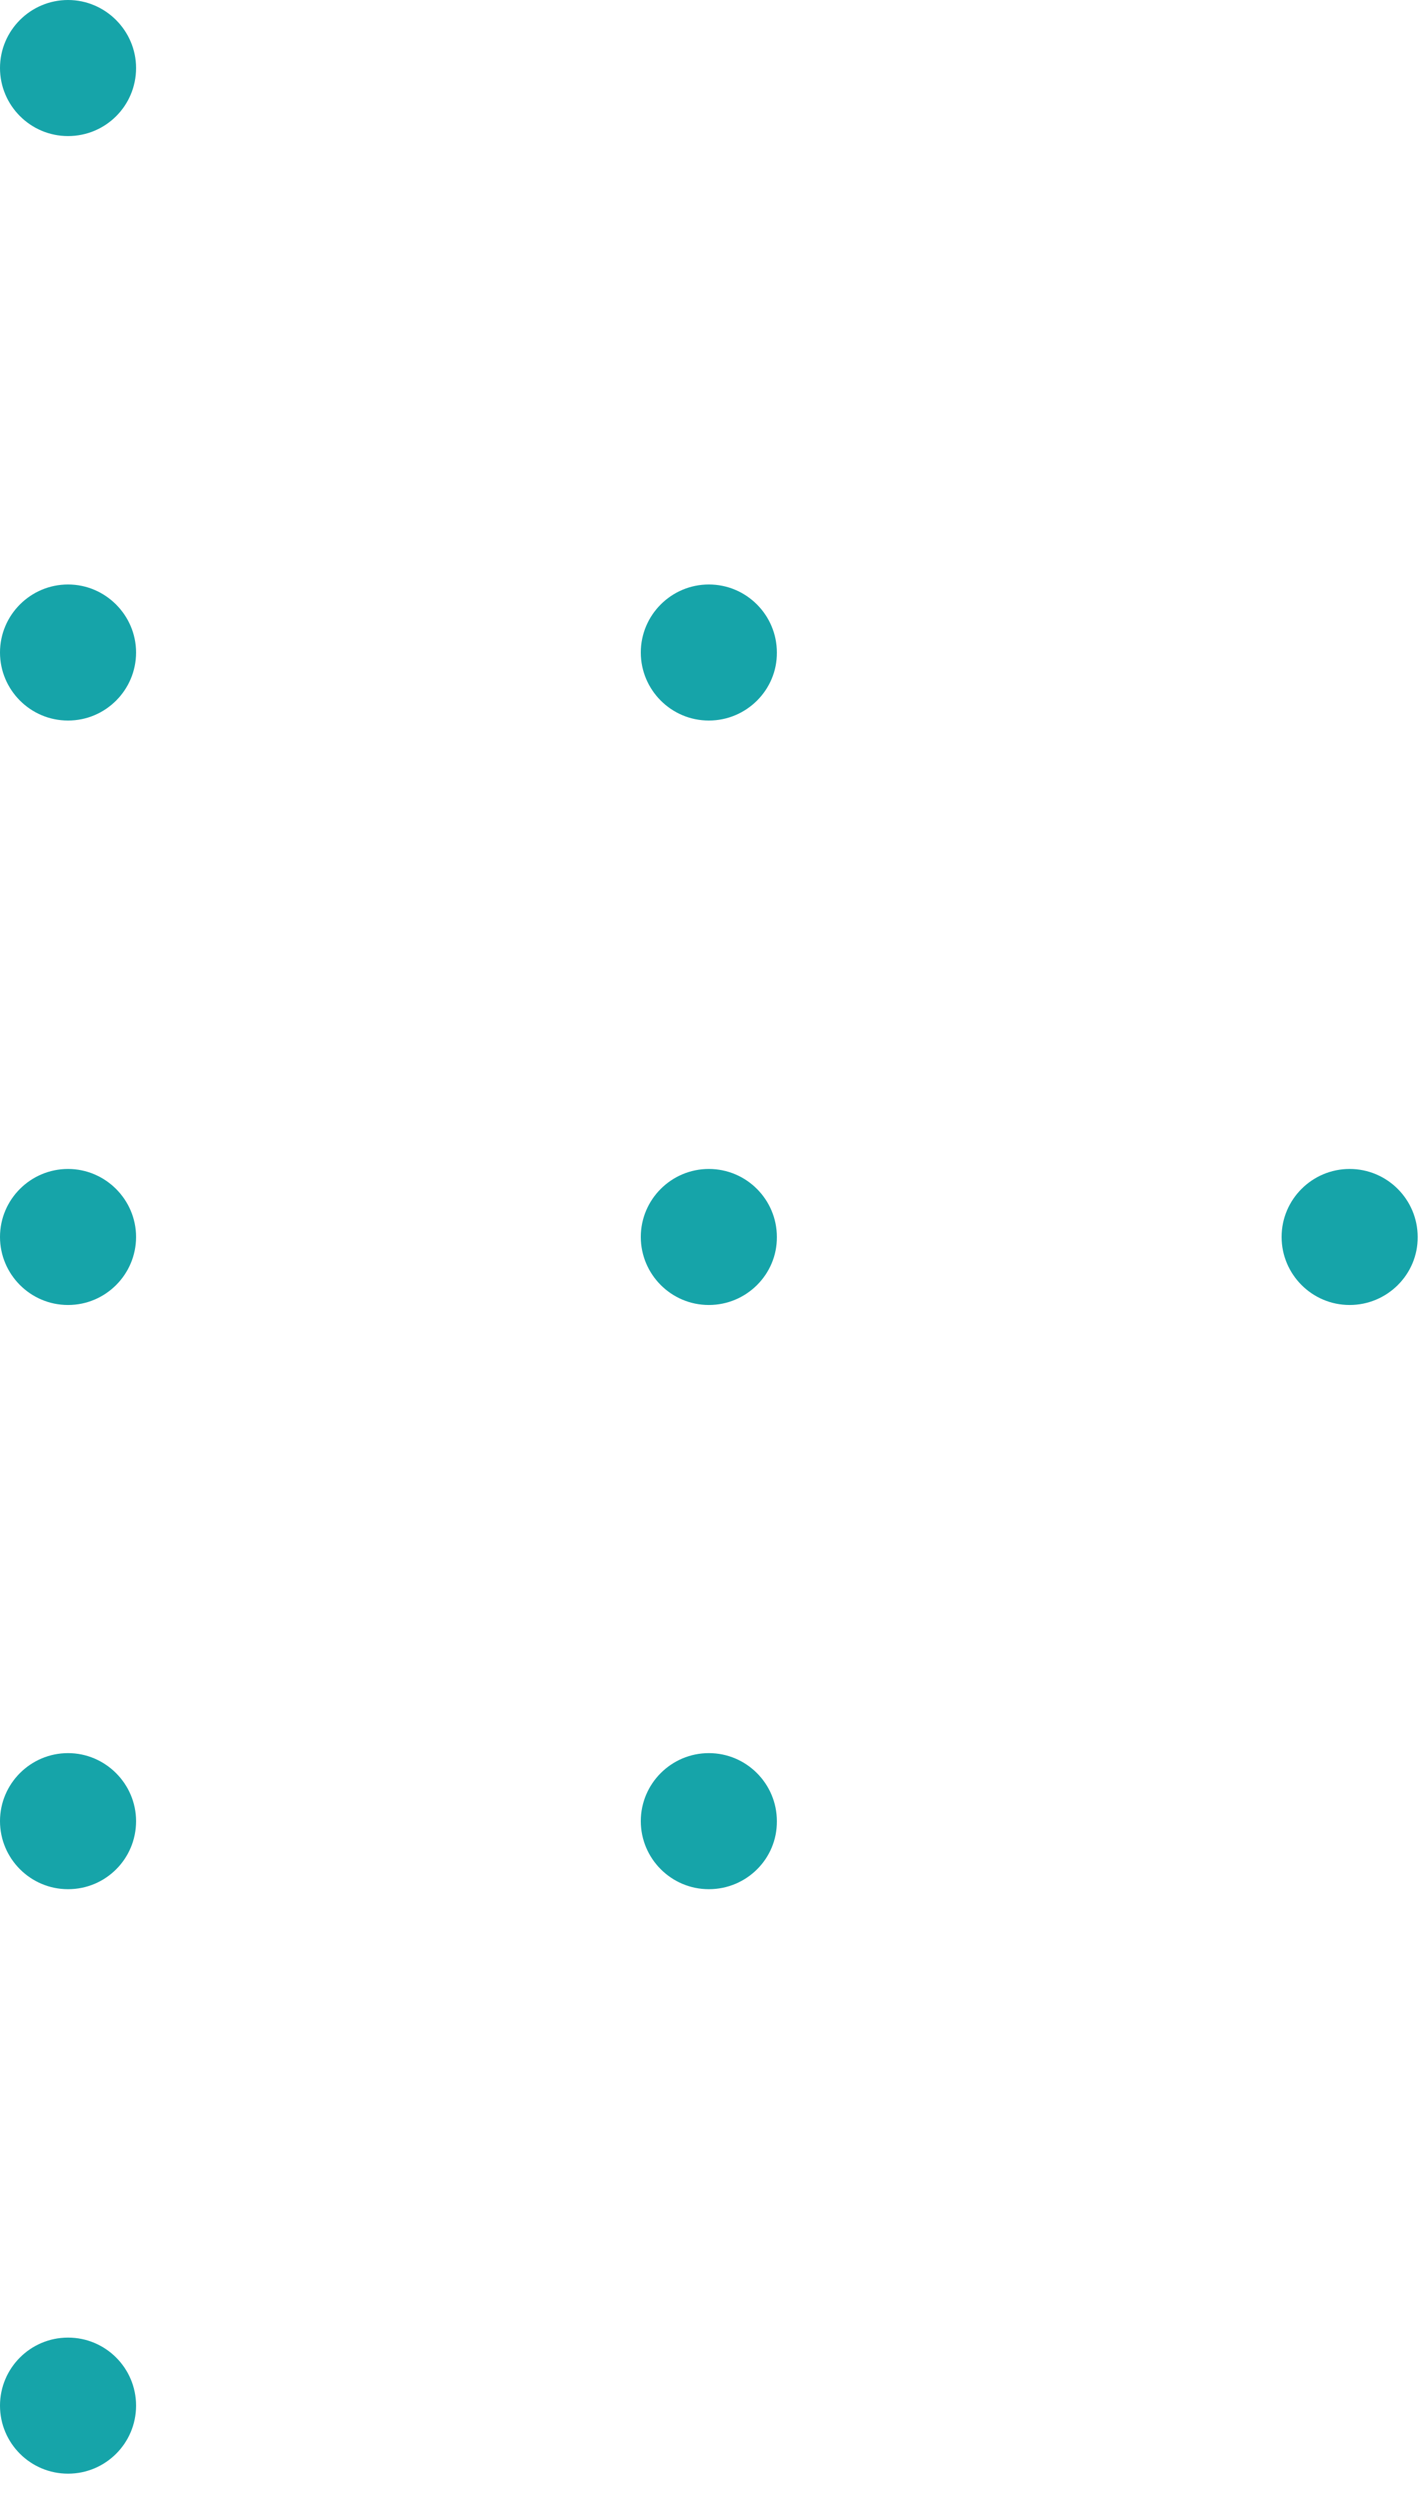 <?xml version="1.0" encoding="UTF-8"?> <svg xmlns="http://www.w3.org/2000/svg" width="45" height="79" viewBox="0 0 45 79" fill="none"> <path d="M2.15 4.3C0.96 4.3 0 3.33 0 2.15C0 0.96 0.97 0 2.15 0C3.33 0 4.3 0.97 4.3 2.15C4.3 3.34 3.34 4.3 2.15 4.3Z" fill="#16A4A9"></path> <path d="M2.15 22.77C0.96 22.77 0 21.8 0 20.62C0 19.43 0.97 18.47 2.15 18.47C3.33 18.47 4.3 19.44 4.3 20.62C4.3 21.8 3.34 22.77 2.15 22.77Z" fill="#16A4A9"></path> <path d="M22.4 22.77C21.21 22.77 20.25 21.8 20.25 20.62C20.25 19.43 21.22 18.47 22.4 18.47C23.59 18.47 24.55 19.44 24.55 20.62C24.56 21.8 23.59 22.77 22.4 22.77Z" fill="#16A4A9"></path> <path d="M2.15 41.239C0.96 41.239 0 40.269 0 39.089C0 37.899 0.97 36.94 2.15 36.94C3.33 36.94 4.3 37.909 4.3 39.089C4.3 40.269 3.34 41.239 2.15 41.239Z" fill="#16A4A9"></path> <path d="M22.4 41.239C21.21 41.239 20.25 40.269 20.25 39.089C20.25 37.899 21.22 36.94 22.4 36.94C23.59 36.94 24.55 37.909 24.55 39.089C24.56 40.269 23.59 41.239 22.4 41.239Z" fill="#16A4A9"></path> <path d="M42.65 41.239C41.46 41.239 40.5 40.269 40.5 39.089C40.5 37.899 41.47 36.94 42.65 36.94C43.84 36.94 44.8 37.909 44.8 39.089C44.81 40.269 43.84 41.239 42.65 41.239Z" fill="#16A4A9"></path> <path d="M2.15 59.7C0.96 59.7 0 58.73 0 57.55C0 56.36 0.97 55.4 2.15 55.4C3.33 55.4 4.3 56.37 4.3 57.55C4.3 58.74 3.34 59.7 2.15 59.7Z" fill="#16A4A9"></path> <path d="M22.4 59.7C21.21 59.7 20.25 58.73 20.25 57.55C20.25 56.36 21.22 55.4 22.4 55.4C23.59 55.4 24.55 56.37 24.55 57.55C24.56 58.74 23.59 59.7 22.4 59.7Z" fill="#16A4A9"></path> <path d="M2.15 78.17C3.337 78.17 4.3 77.208 4.3 76.02C4.3 74.833 3.337 73.87 2.15 73.87C0.963 73.87 0 74.833 0 76.02C0 77.208 0.963 78.17 2.15 78.17Z" fill="#16A4A9"></path> </svg> 